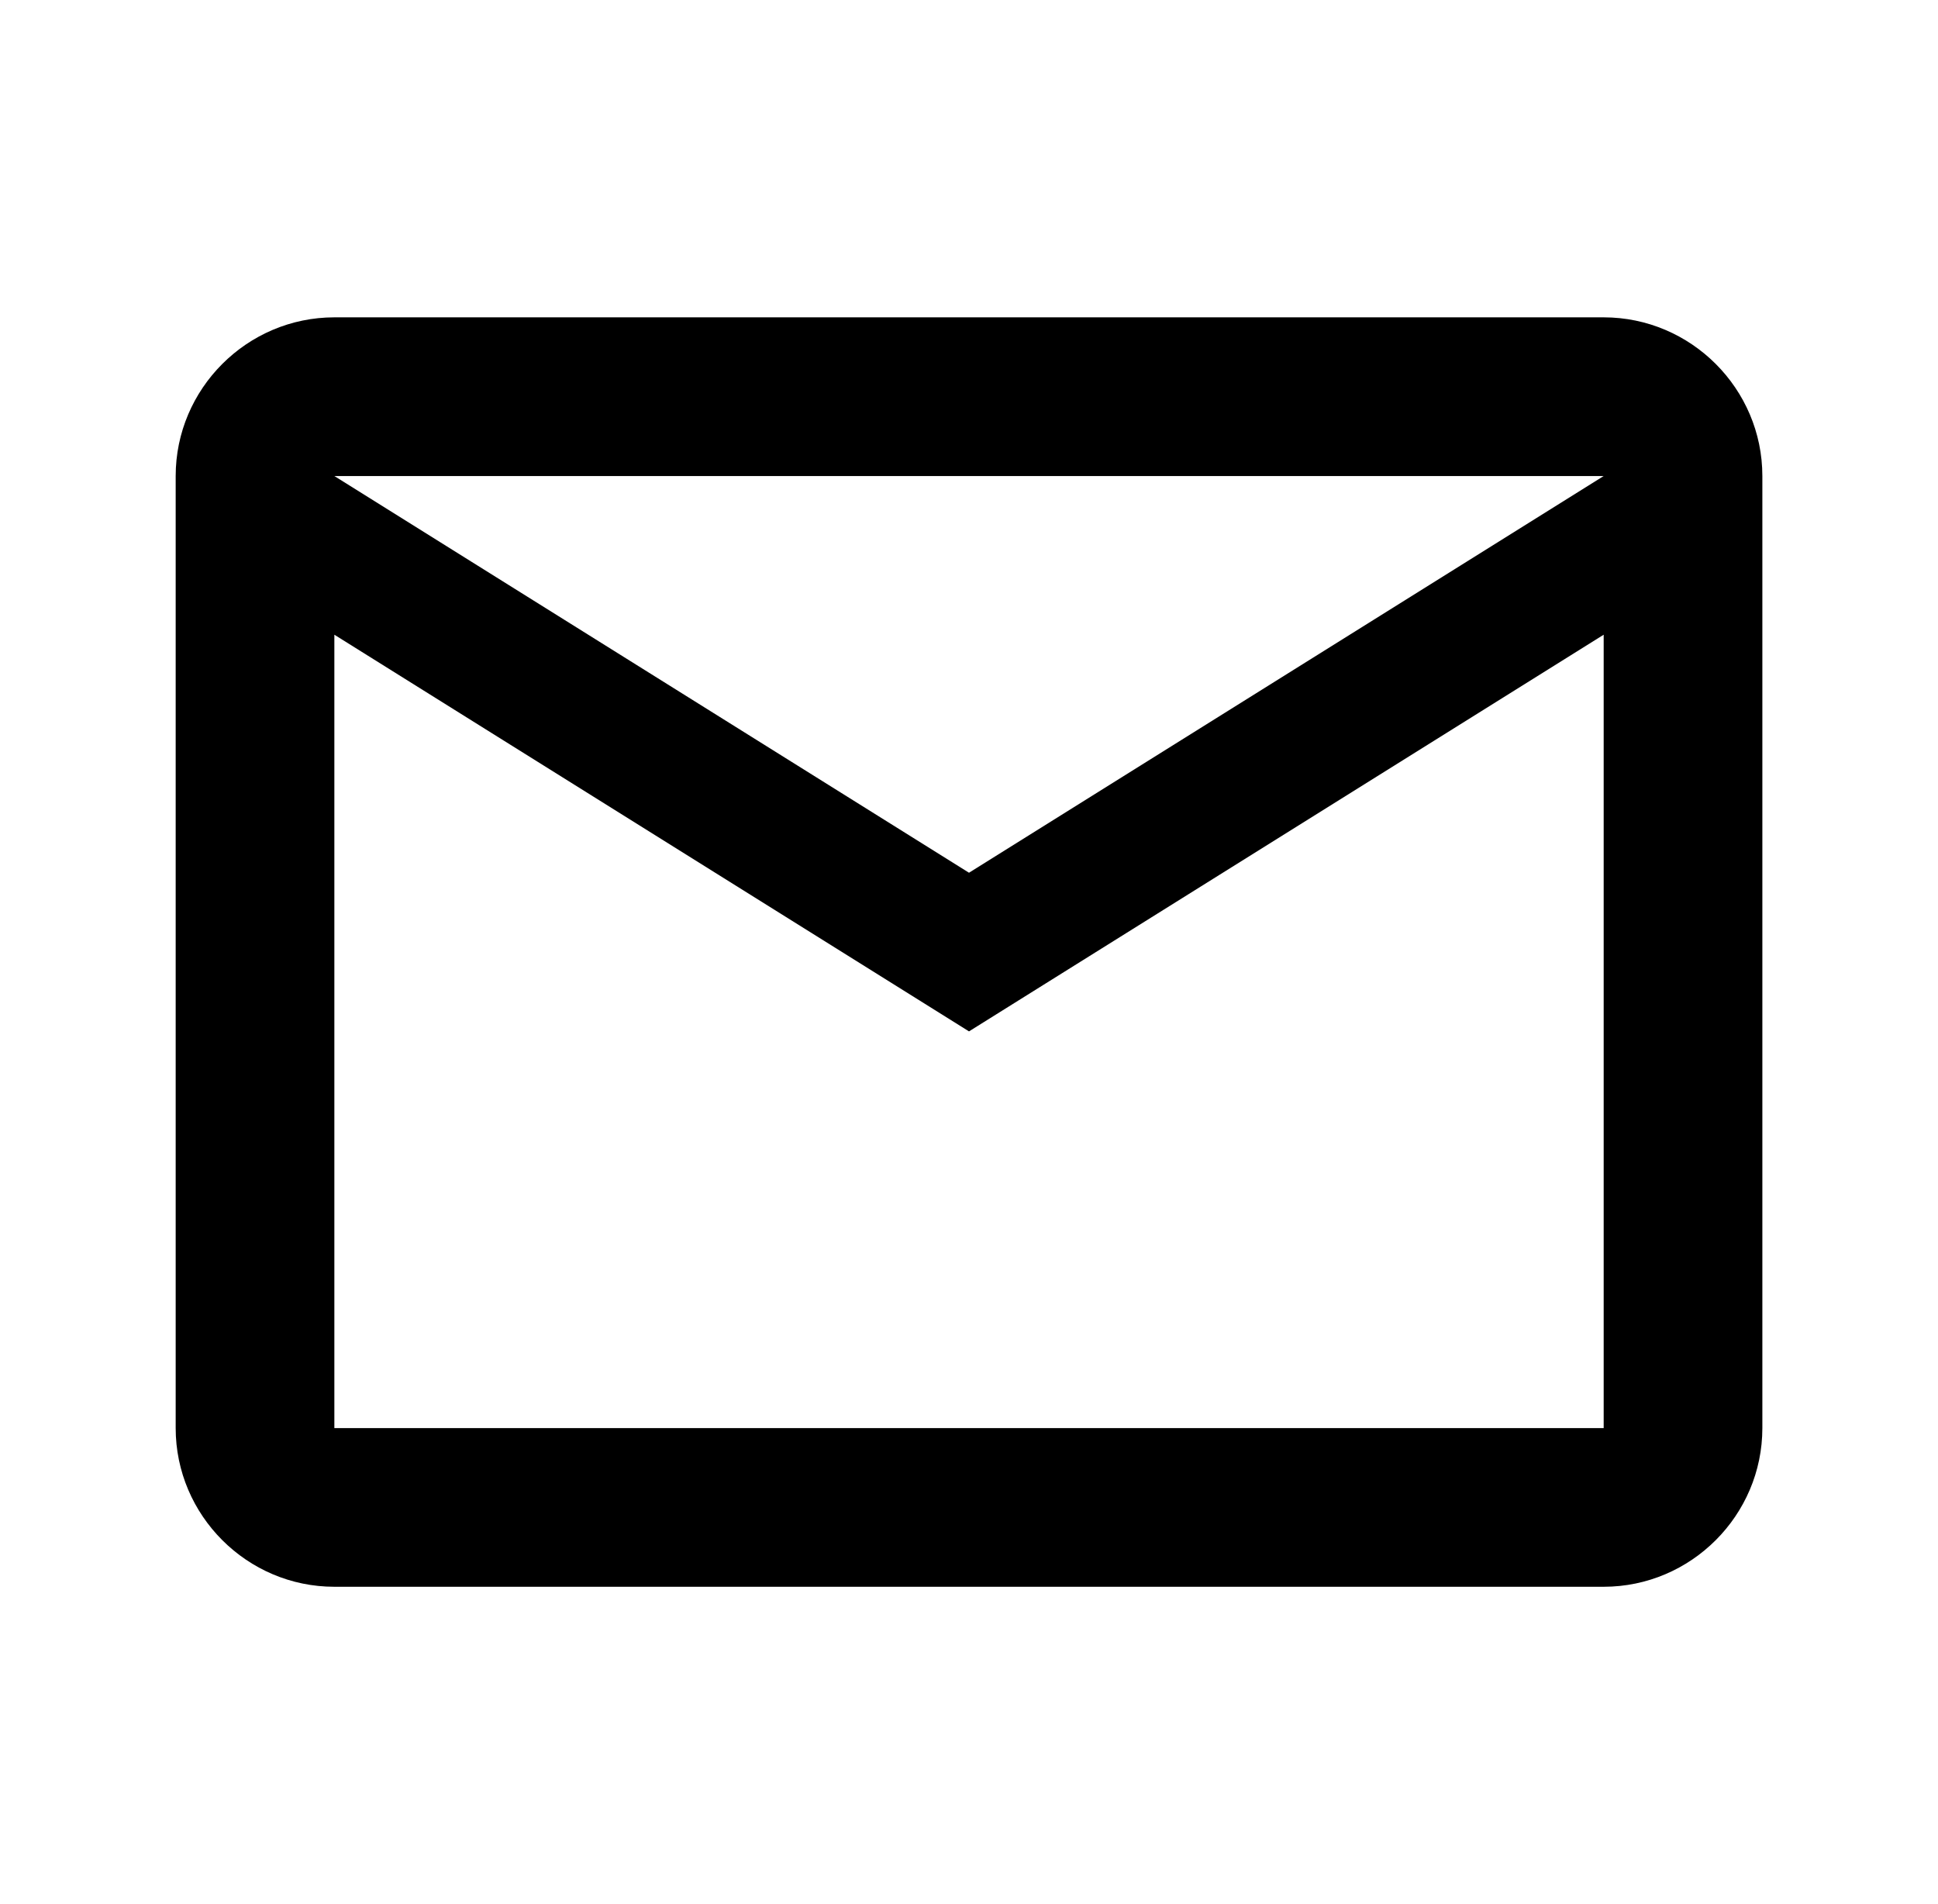<svg width="57" height="56" viewBox="0 0 57 56" fill="none" xmlns="http://www.w3.org/2000/svg">
<path d="M51.834 14C51.834 11.433 49.734 9.333 47.167 9.333H9.834C7.267 9.333 5.167 11.433 5.167 14V42C5.167 44.567 7.267 46.667 9.834 46.667H47.167C49.734 46.667 51.834 44.567 51.834 42V14ZM47.167 14L28.5 25.667L9.834 14H47.167ZM47.167 42H9.834V18.667L28.5 30.333L47.167 18.667V42Z" fill="black"/>
</svg>
